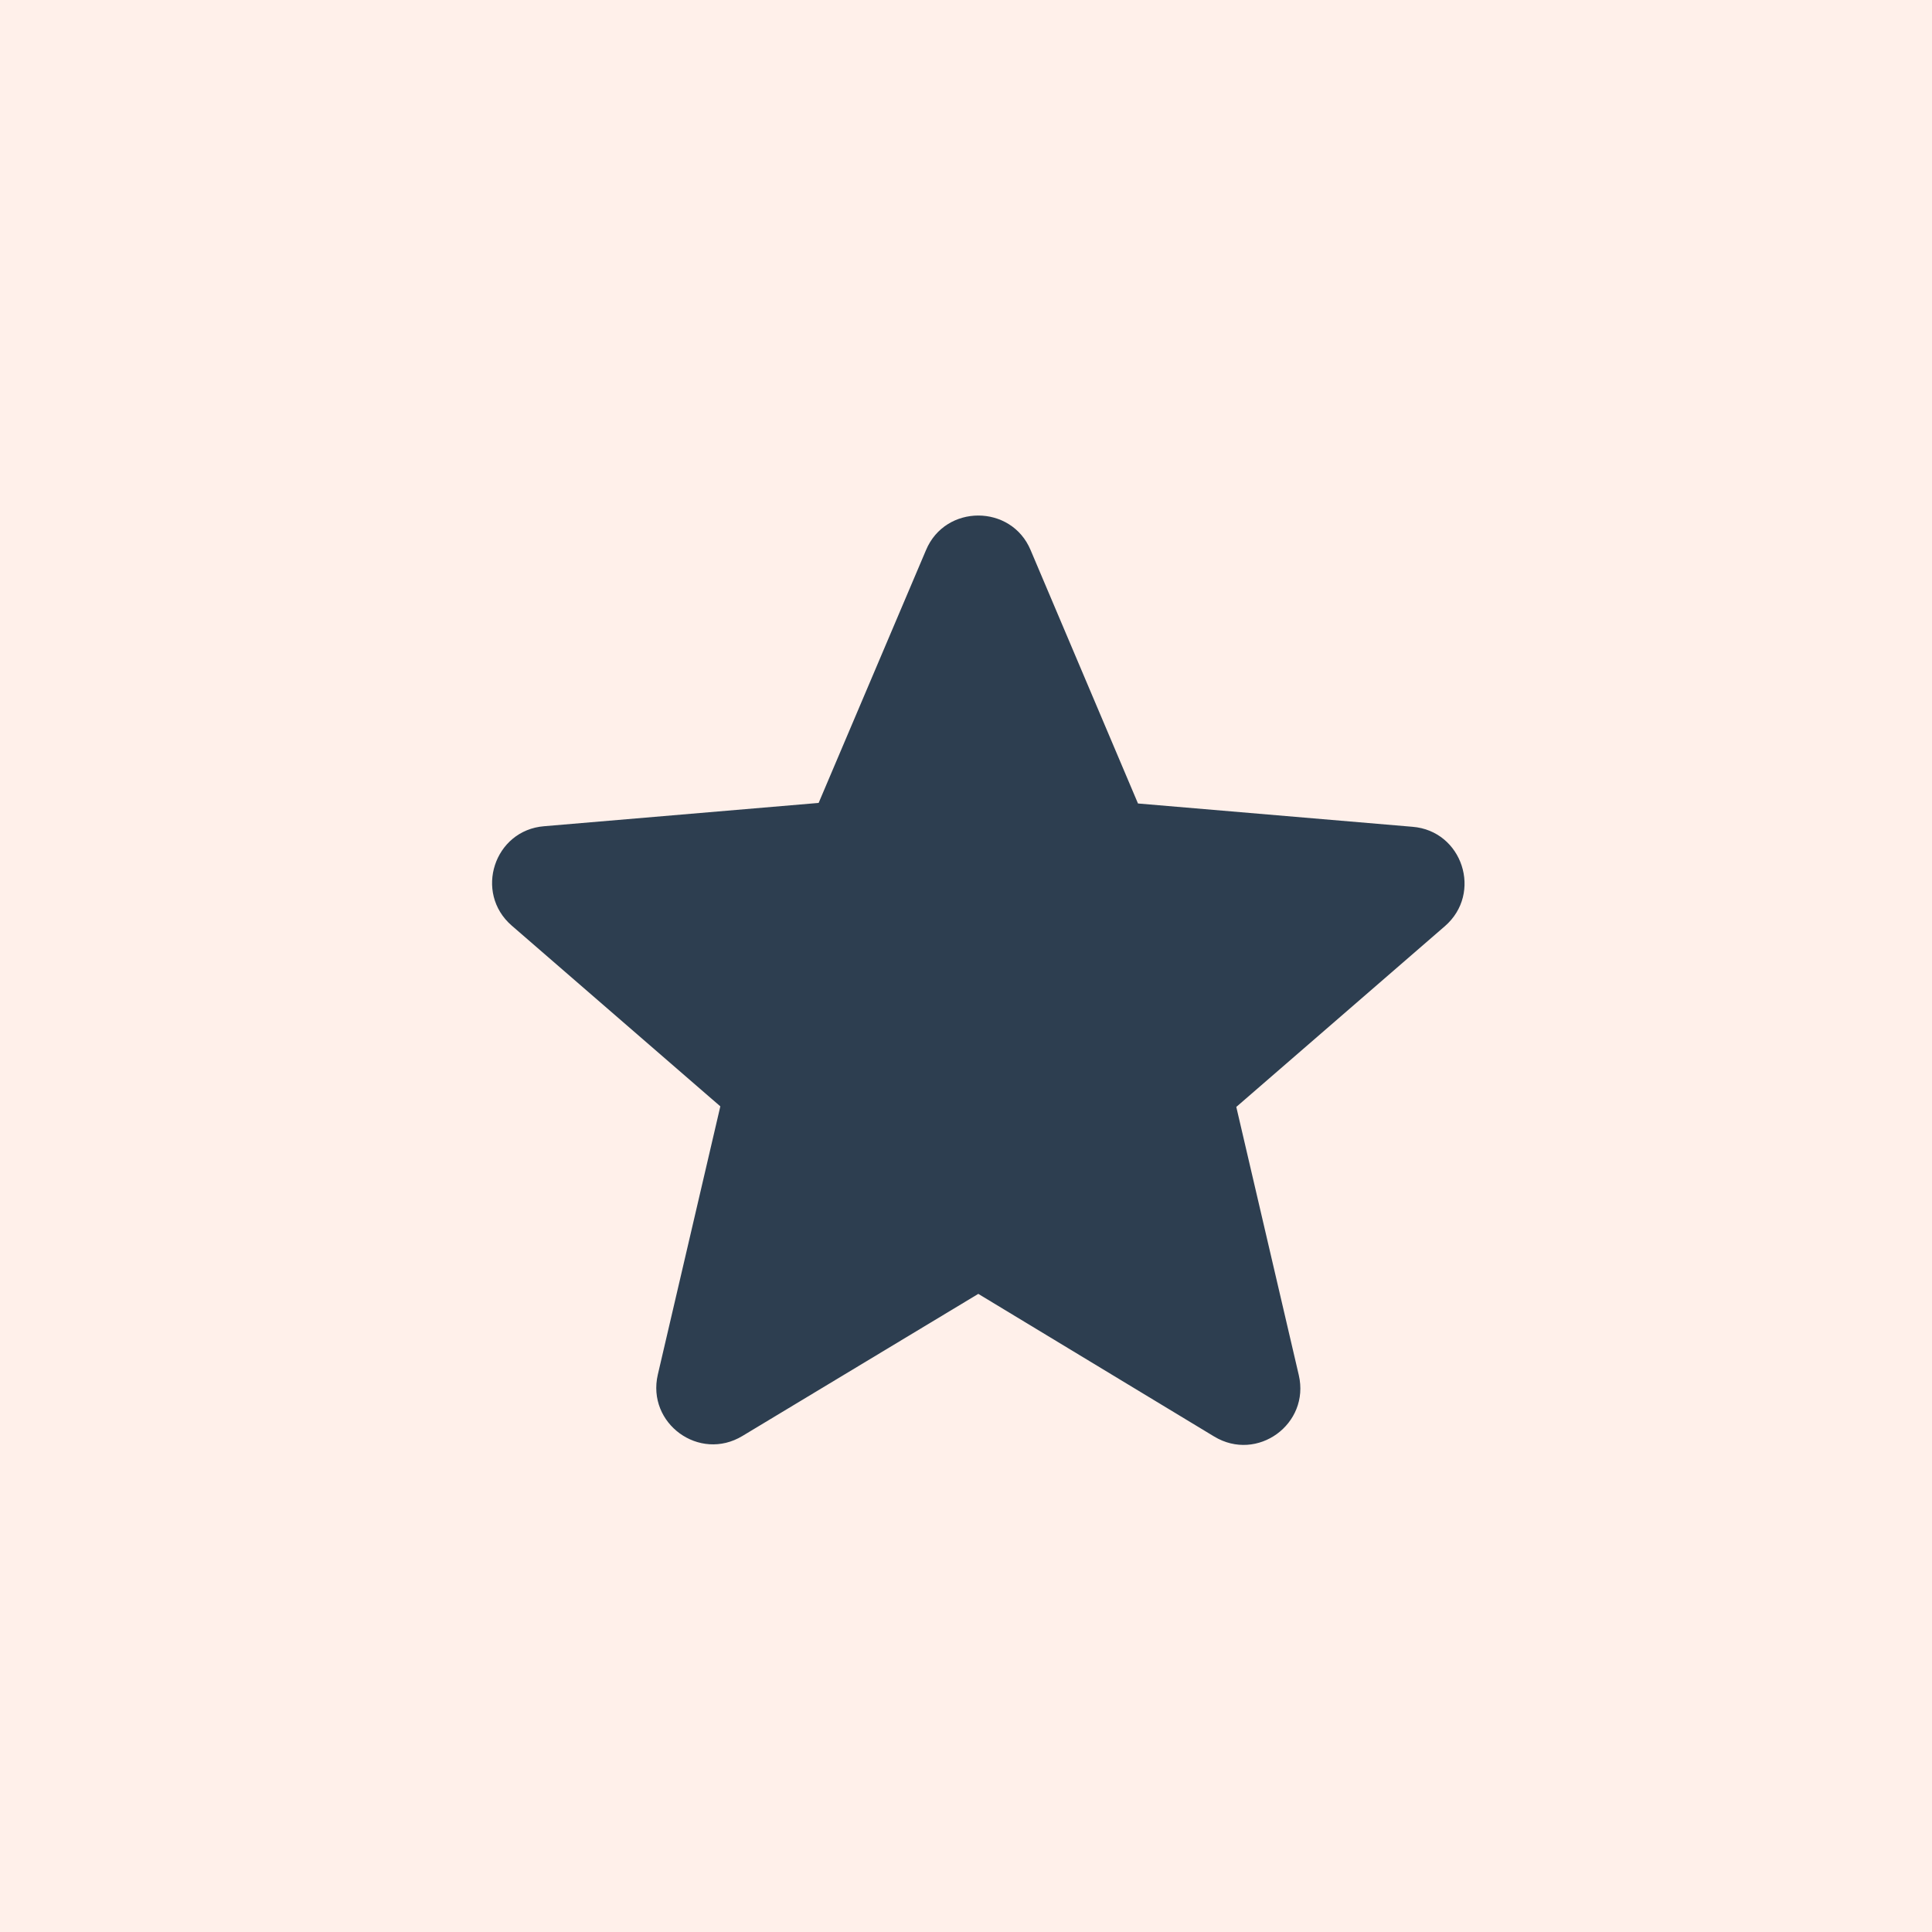 <?xml version="1.0" encoding="UTF-8"?> <svg xmlns="http://www.w3.org/2000/svg" width="240" height="240" viewBox="0 0 240 240" fill="none"> <rect width="240" height="240" fill="#FFF0EA"></rect> <g clip-path="url(#clip0_107_110)"> <path fill-rule="evenodd" clip-rule="evenodd" d="M121.529 160.73L150.824 178.447C156.188 181.694 162.753 176.894 161.341 170.824L153.577 137.506L179.482 115.059C184.212 110.965 181.671 103.2 175.459 102.706L141.365 99.812L128.024 68.33C125.624 62.612 117.435 62.612 115.035 68.33L101.694 99.742L67.6 102.636C61.388 103.13 58.847 110.894 63.577 114.989L89.482 137.436L81.718 170.753C80.306 176.824 86.871 181.624 92.235 178.377L121.529 160.73Z" fill="#2D3E50"></path> </g> <defs> <clipPath id="clip0_107_110"> <rect width="31.765" height="30" fill="white" transform="translate(58 60) scale(4)"></rect> </clipPath> </defs> </svg> 